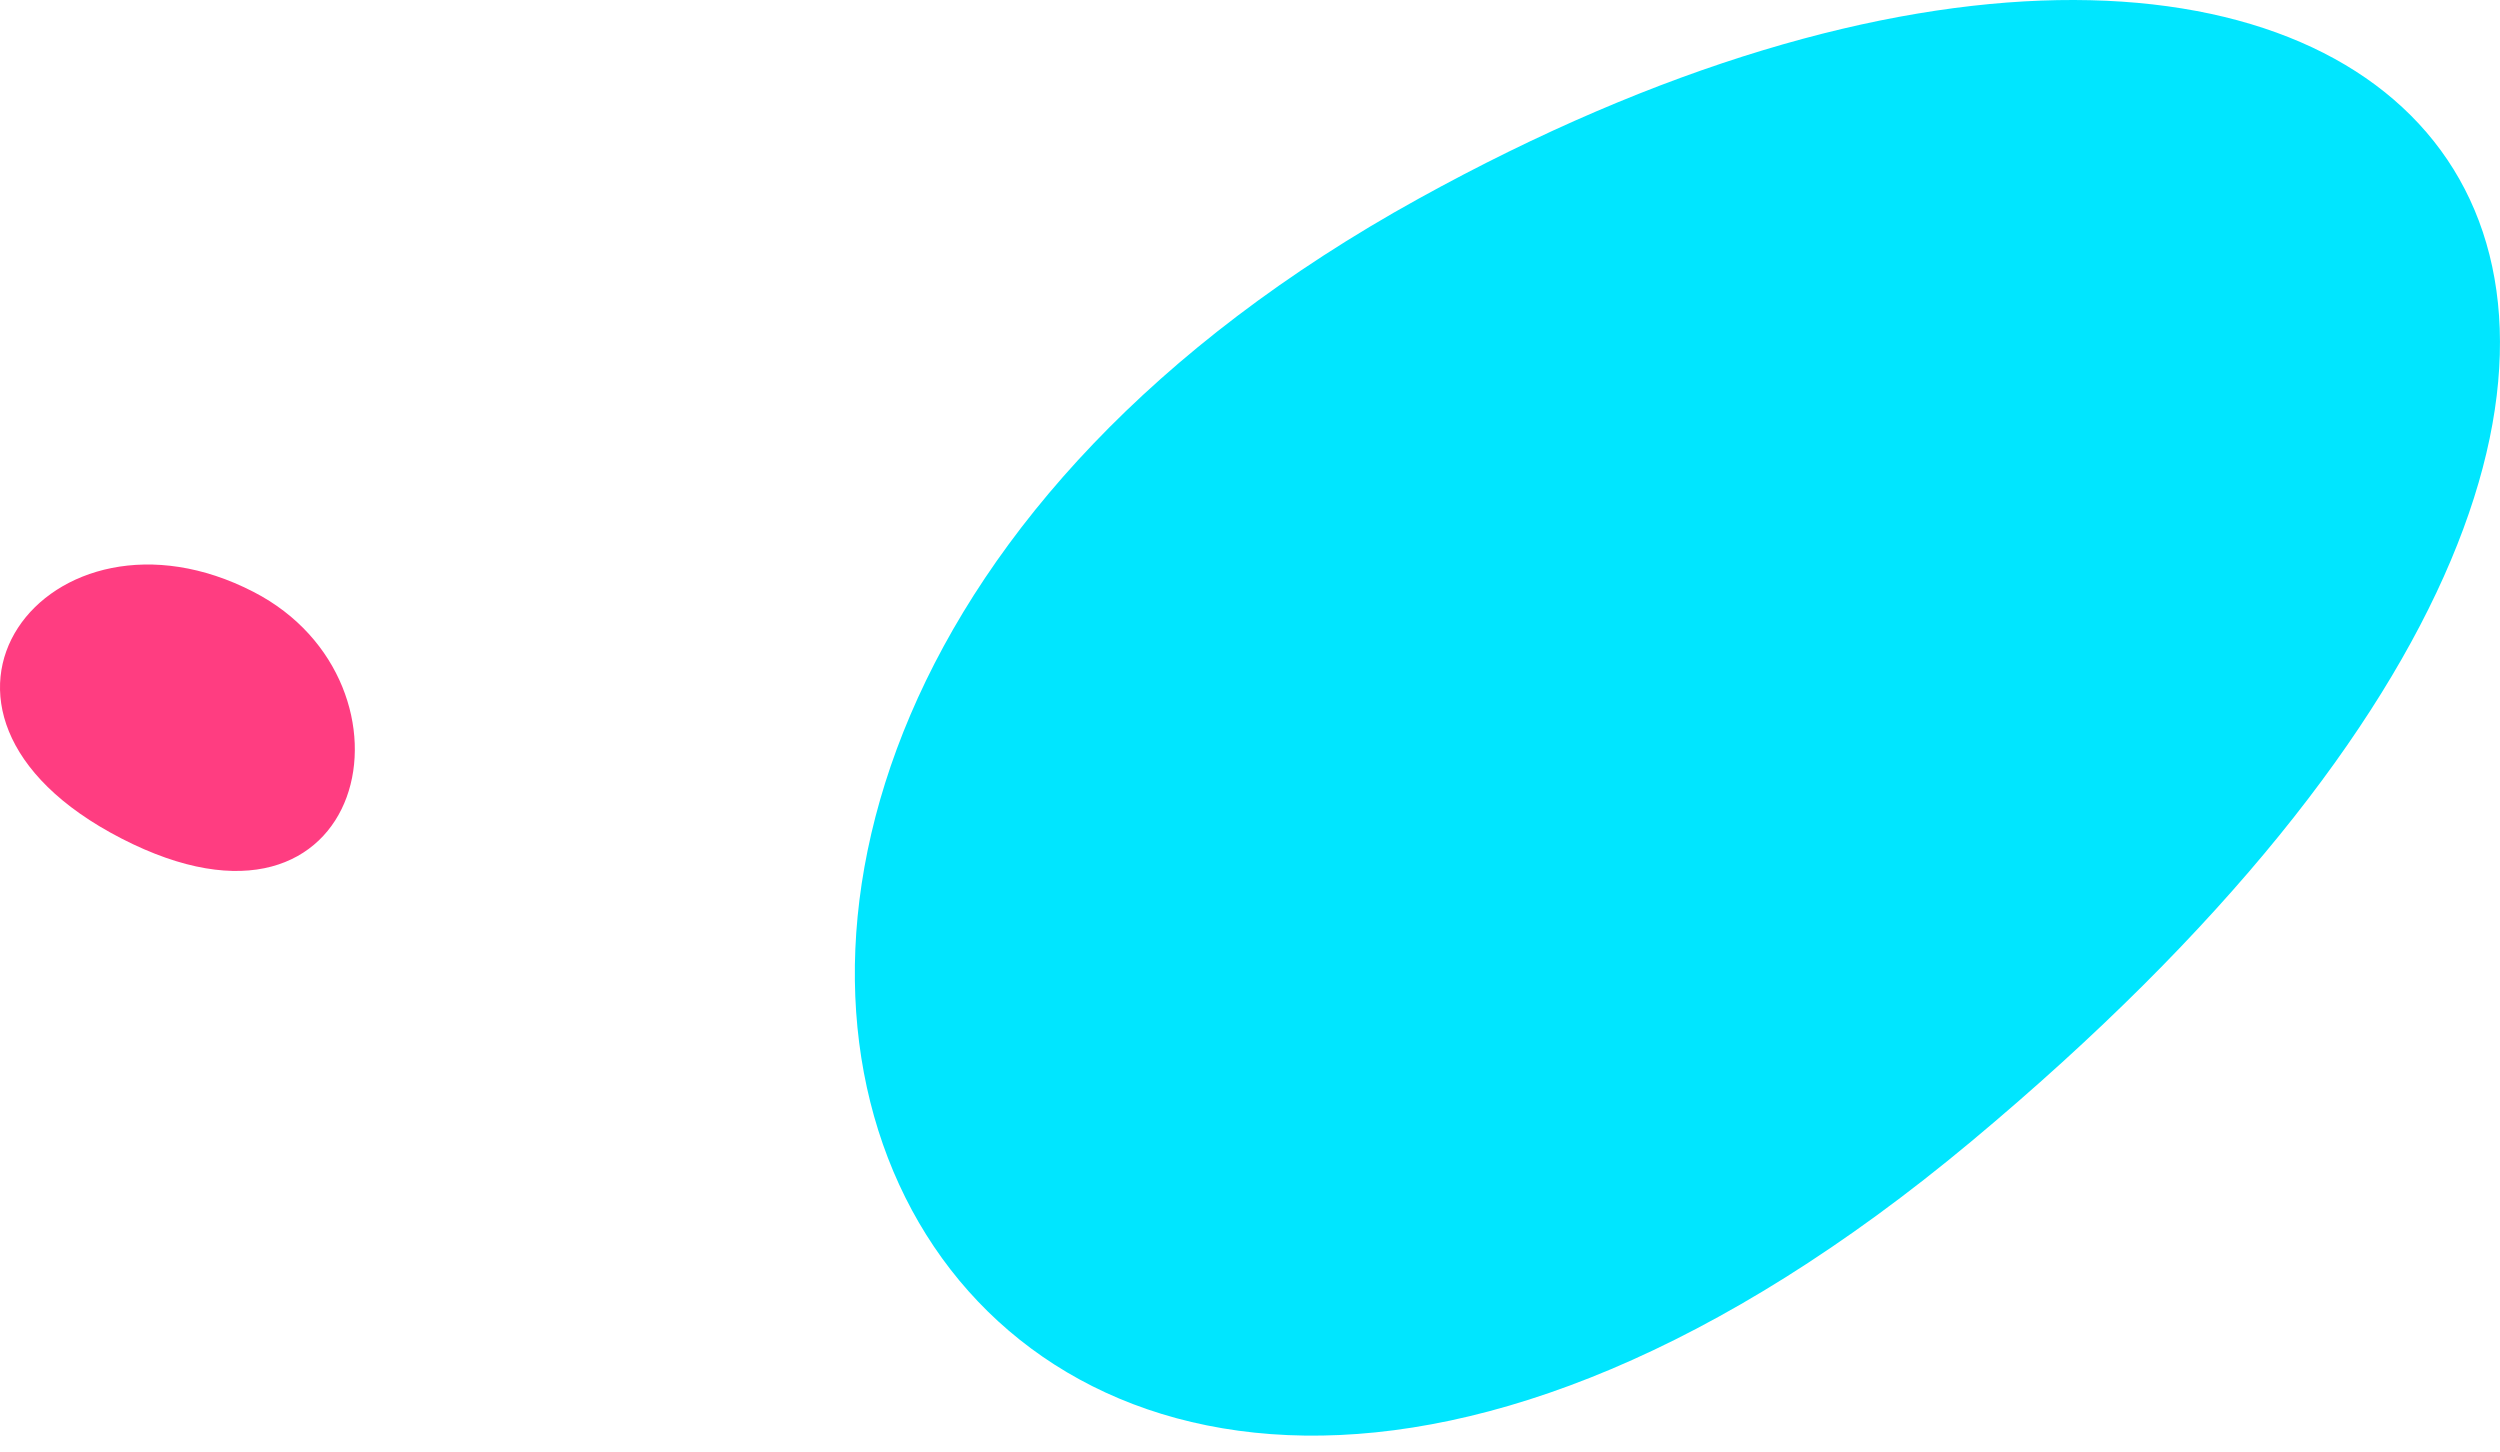 <svg width="155" height="90" viewBox="0 0 155 90" fill="none" xmlns="http://www.w3.org/2000/svg">
<path d="M15.724 36.7C3.042 30.151 -7.821 44.085 7.533 51.988C22.888 59.891 26.675 42.343 15.724 36.7Z" fill="#FF3D81"/>
<path d="M87.947 12.322C21.628 48.962 59.097 123.427 122.21 70.776C185.322 18.125 148.169 -20.967 87.947 12.322Z" fill="#00E6FF"/>
</svg>
